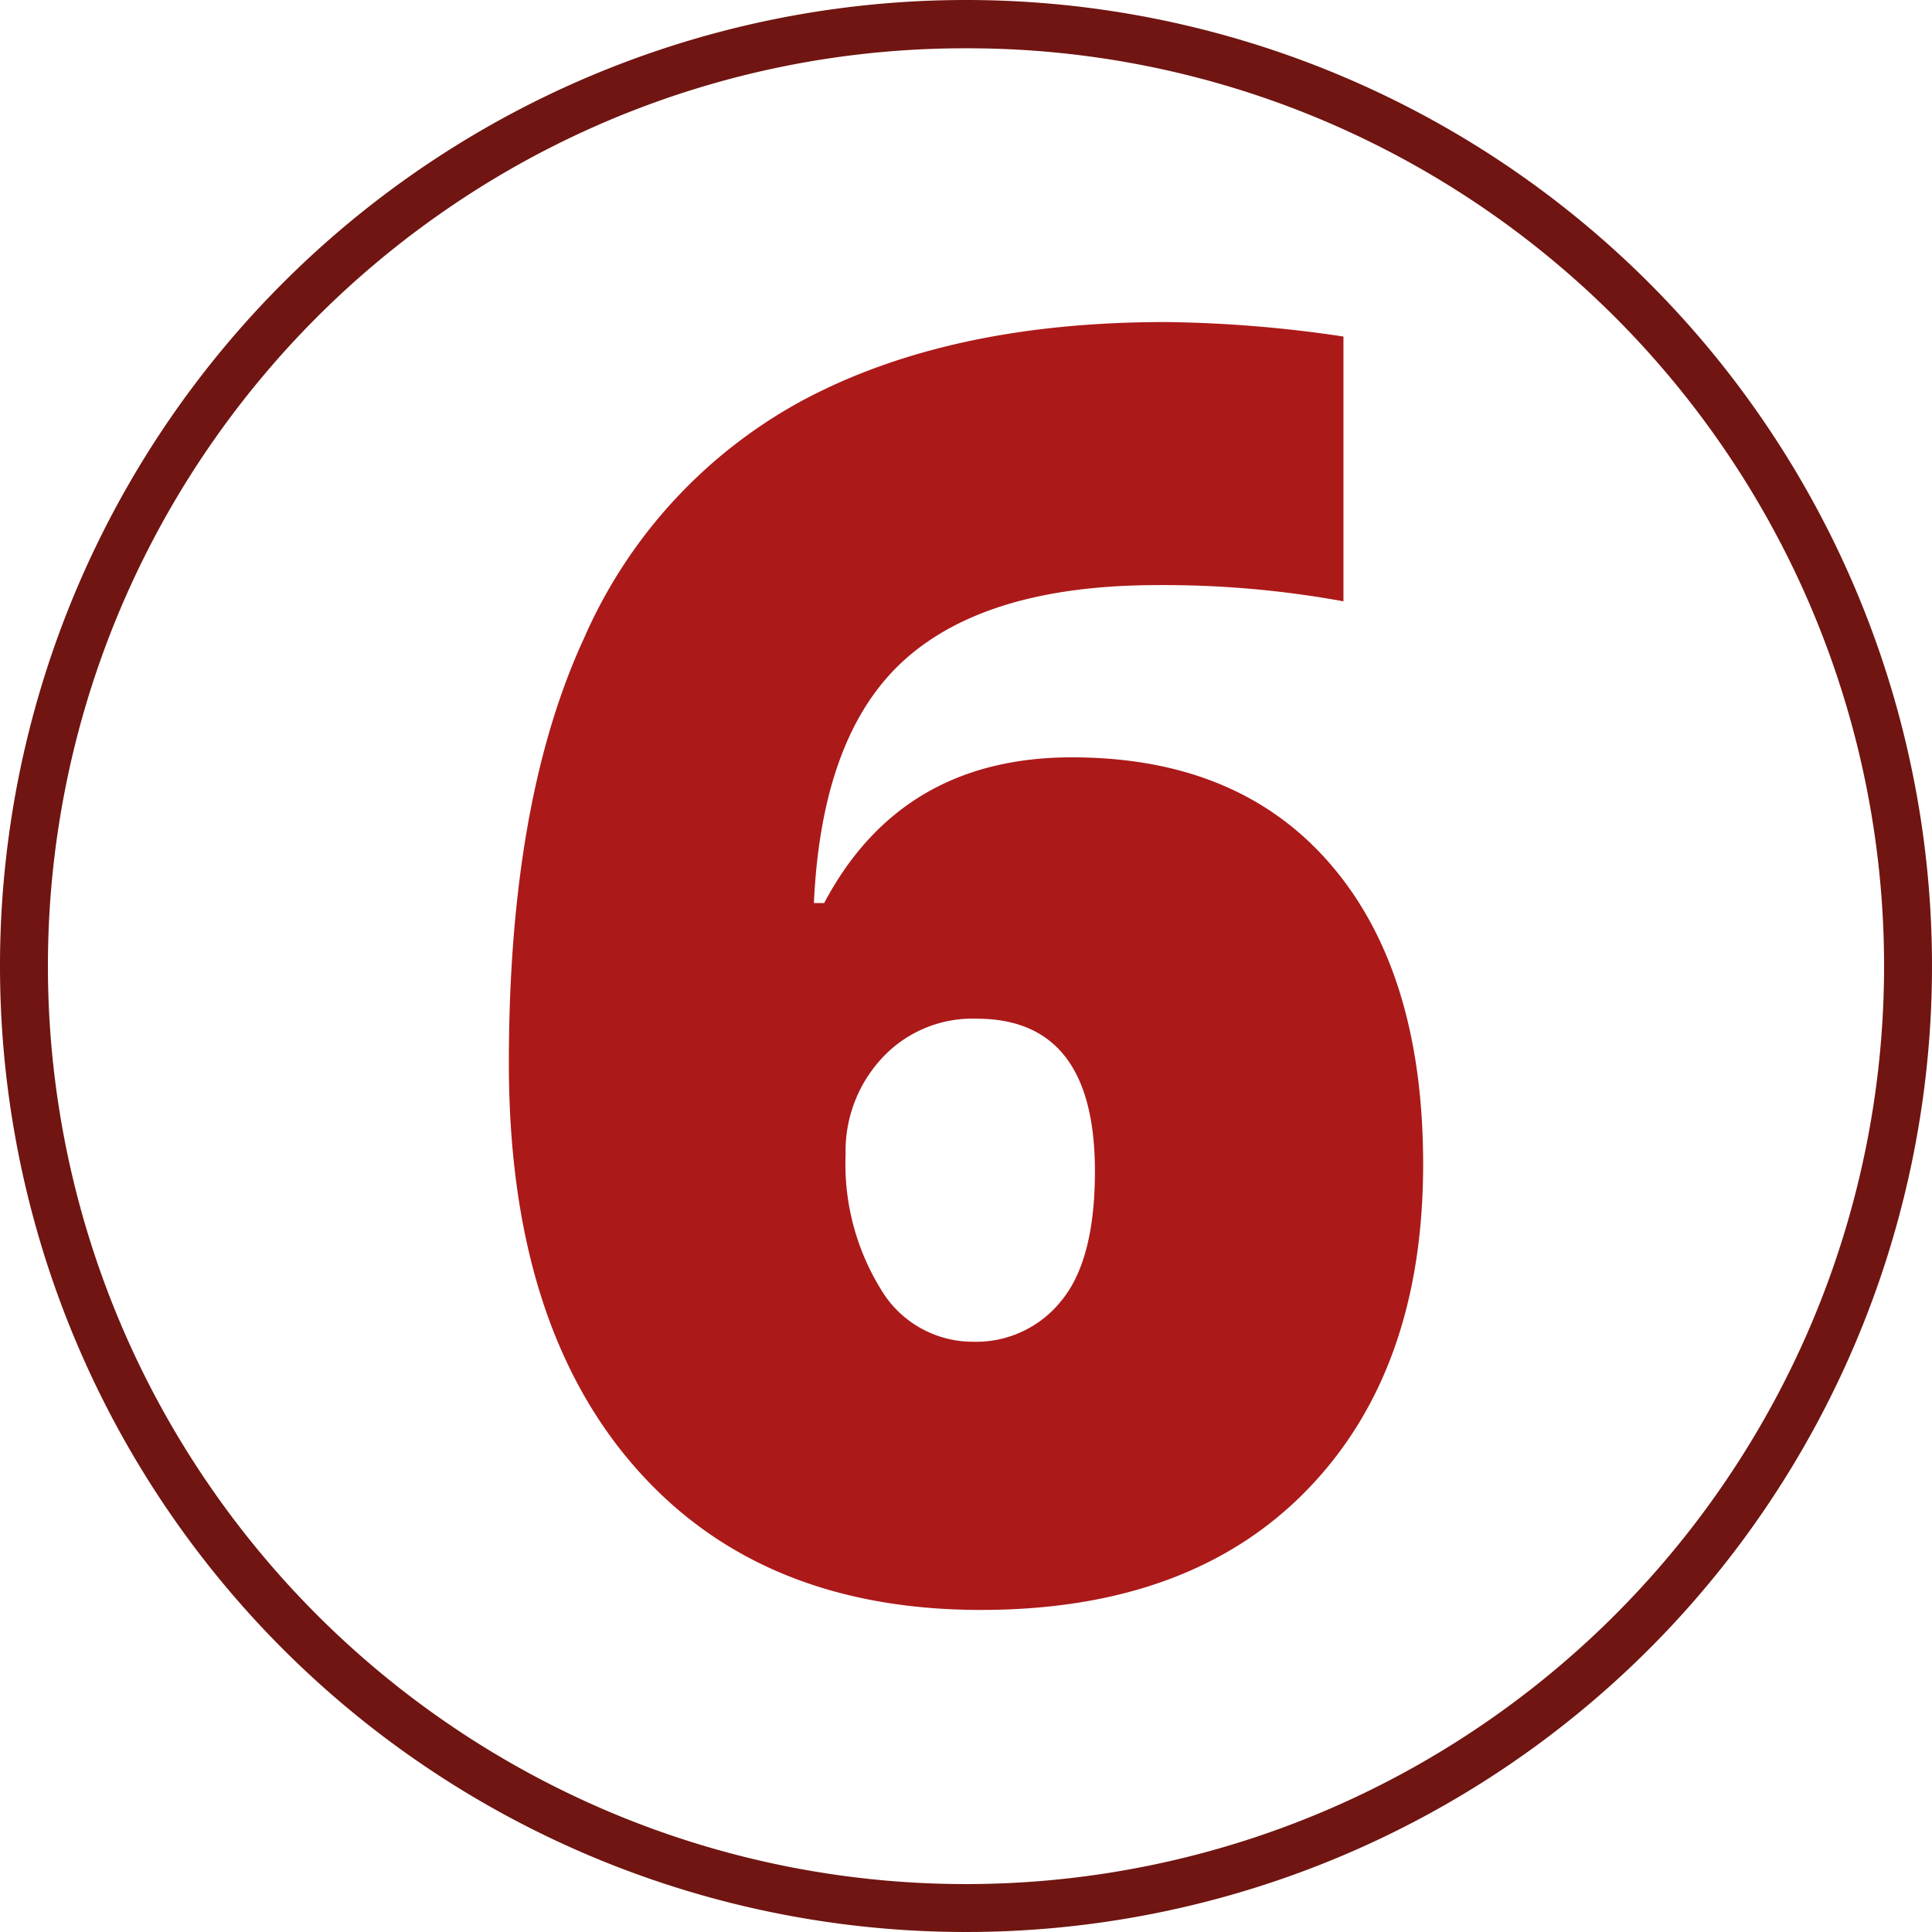 <svg xmlns="http://www.w3.org/2000/svg" width="120" height="120"><g data-name="6"><path data-name="Ellipse 11" d="M60 3a56.72 56.72 0 00-31.867 9.733A57.175 57.175 0 007.478 37.814a56.921 56.921 0 005.255 54.053 57.175 57.175 0 0025.081 20.655 56.921 56.921 0 0054.053-5.255 57.175 57.175 0 0020.655-25.081 56.921 56.921 0 00-5.255-54.053A57.175 57.175 0 0082.186 7.478 56.64 56.64 0 0060 3m0-3A60 60 0 110 60 60 60 0 0160 0z" fill="#701511"/><path data-name="Path 220" d="M31.606 66.04q0-16.286 4.657-26.372a30.809 30.809 0 0113.731-14.875q9.074-4.79 22.38-4.79a79.582 79.582 0 0111.07.9v16.446a61.926 61.926 0 00-11.548-1.007q-10.538 0-15.7 4.63t-5.643 15.116h.639q4.79-9.048 15.381-9.048 10.378 0 16.1 6.679t5.721 18.6q0 12.827-7.238 20.251t-20.224 7.426q-13.785 0-21.555-8.941T31.606 66.04zm28.847 17.298a6.763 6.763 0 005.455-2.528q2.1-2.528 2.1-8.063 0-9.474-7.345-9.474a7.638 7.638 0 00-5.879 2.448 8.464 8.464 0 00-2.262 5.961 14.824 14.824 0 002.182 8.383 6.635 6.635 0 005.749 3.273z" fill="#ac1919"/></g></svg>